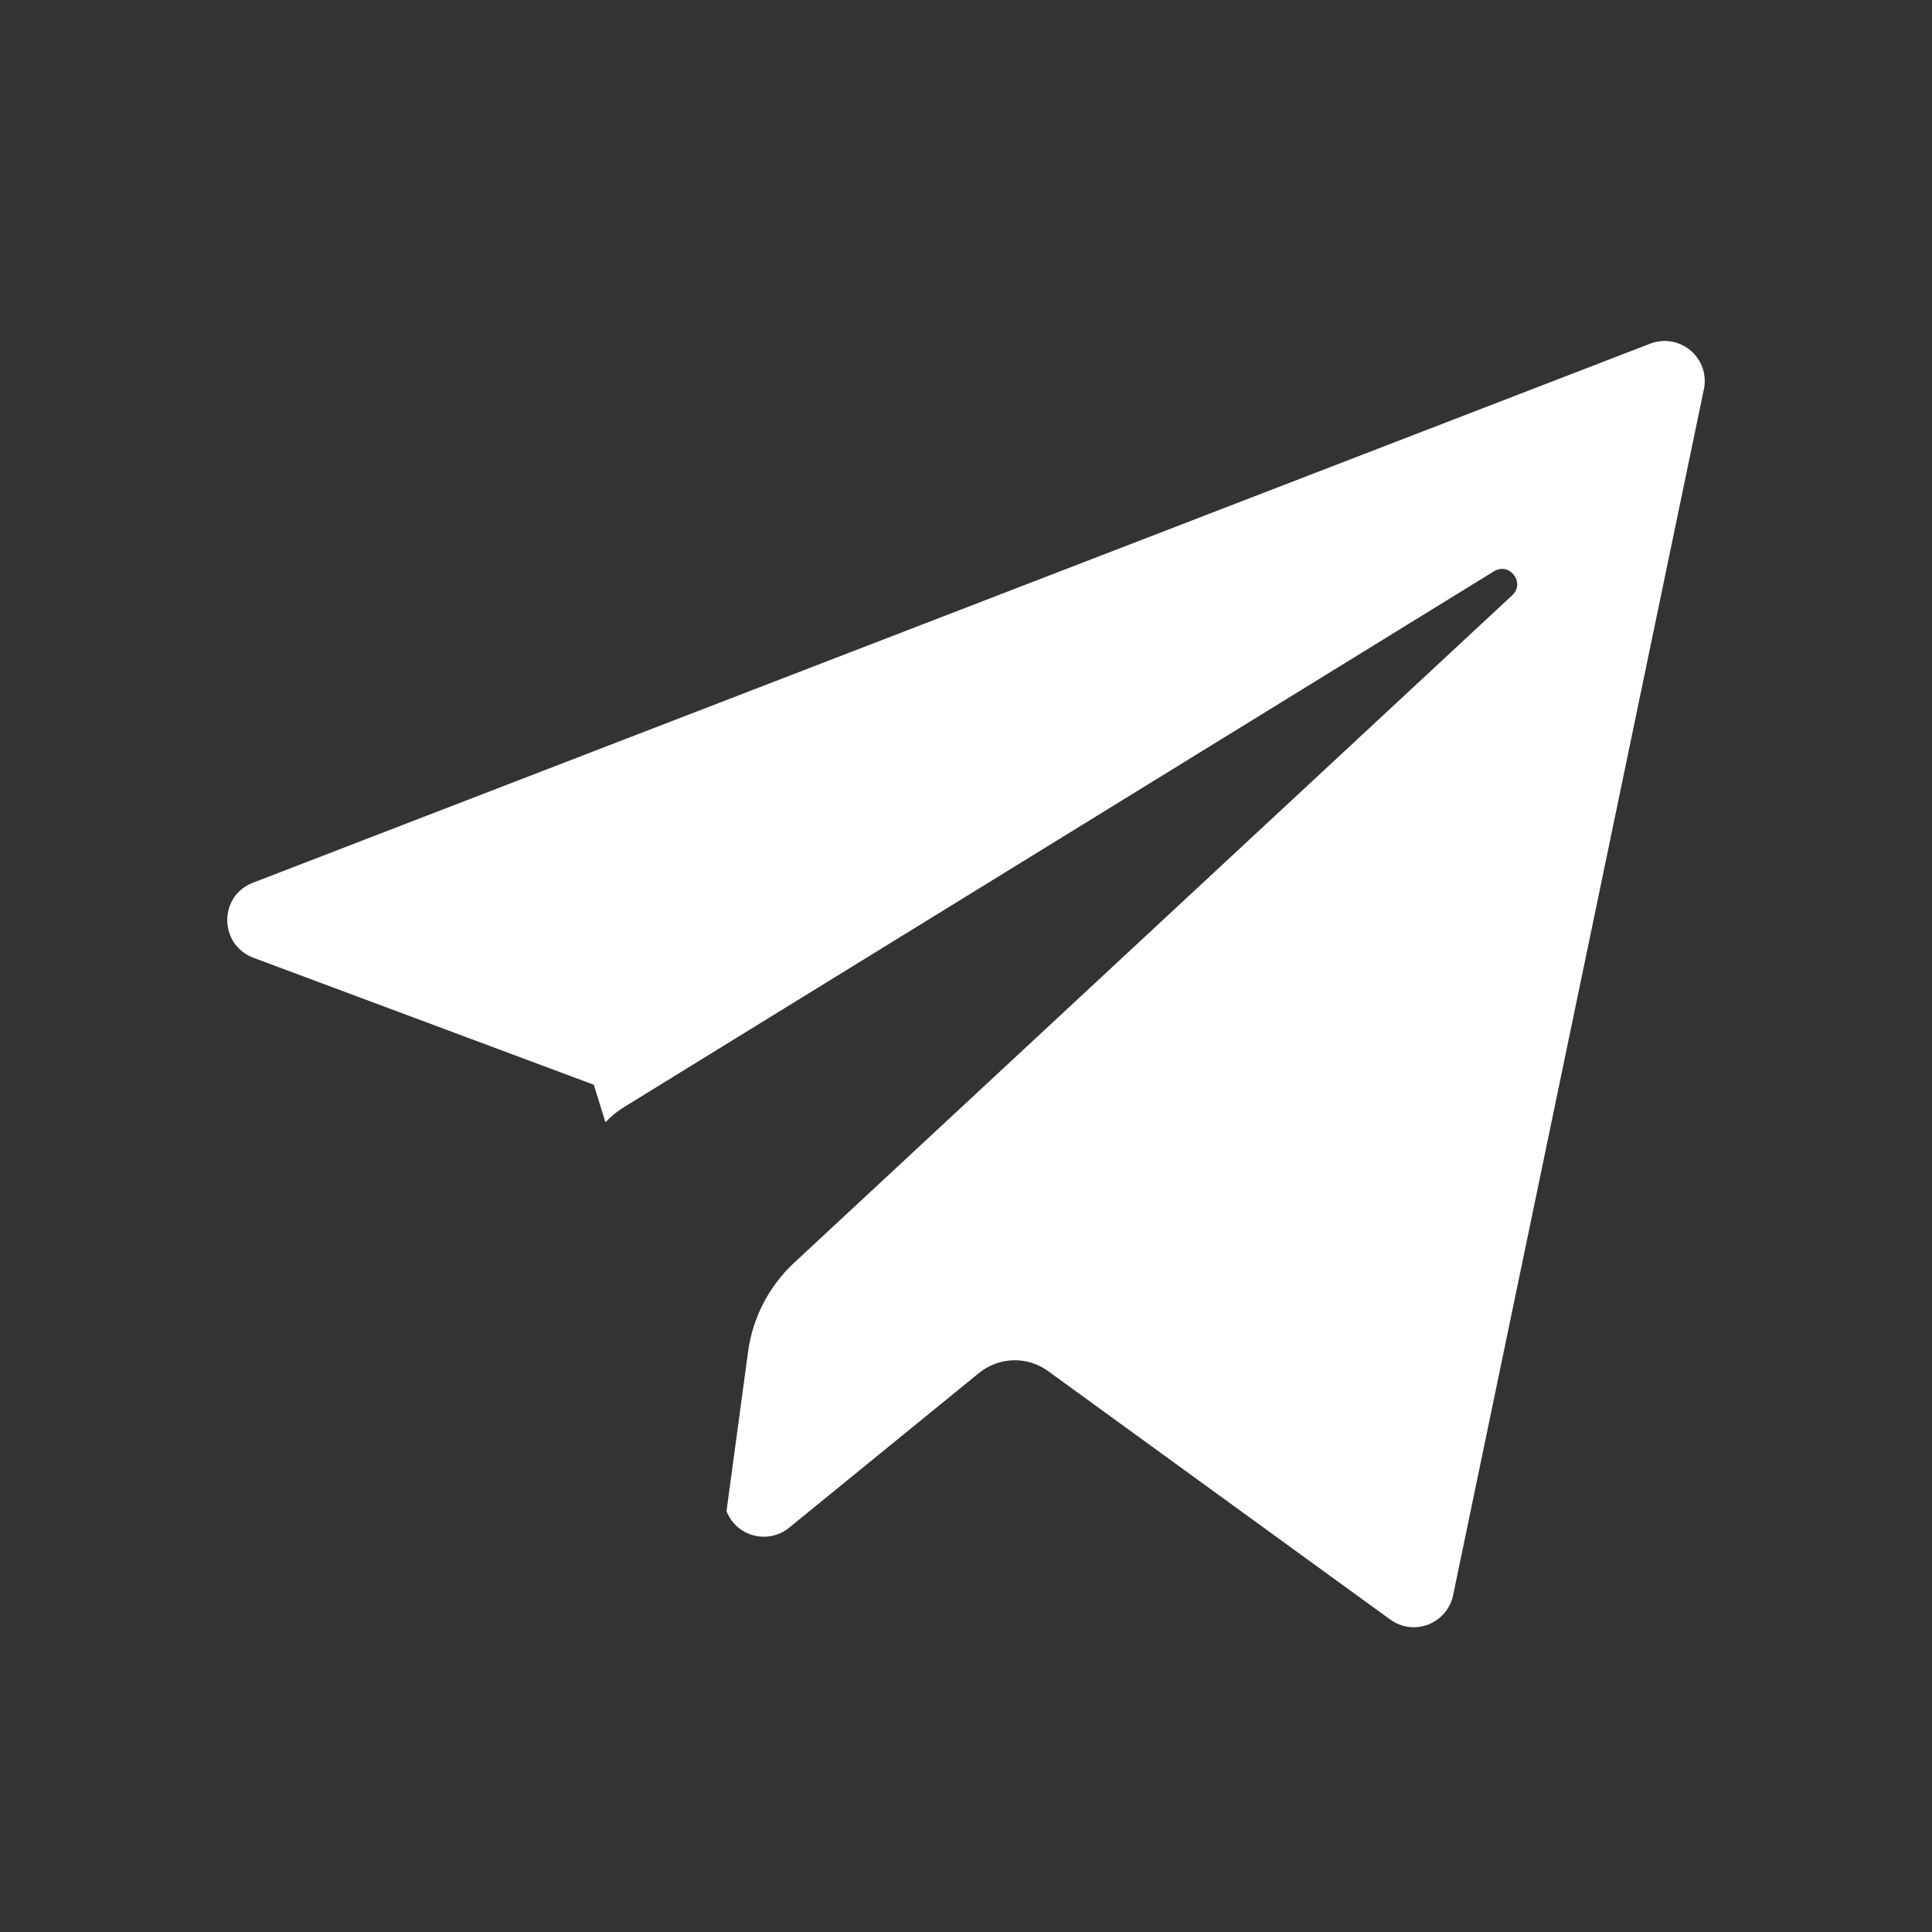 <svg width="26" height="26" viewBox="0 0 26 26" fill="none" xmlns="http://www.w3.org/2000/svg">
<rect x="0" y="0" width="26" height="26" fill="#333333" stroke="none"/>
<path fill-rule="evenodd" clip-rule="evenodd" d="M22.93 5.238L19.555 21.469C19.537 21.557 19.497 21.639 19.438 21.708C19.38 21.776 19.305 21.829 19.221 21.862C19.137 21.895 19.046 21.905 18.957 21.894C18.867 21.882 18.782 21.848 18.709 21.795L14.104 18.451C13.968 18.352 13.803 18.301 13.635 18.306C13.467 18.311 13.305 18.371 13.175 18.477L10.62 20.559C10.555 20.613 10.477 20.65 10.394 20.668C10.311 20.686 10.224 20.684 10.142 20.663C10.06 20.641 9.984 20.6 9.92 20.544C9.857 20.487 9.808 20.416 9.777 20.337L10.067 18.192C10.129 17.733 10.348 17.309 10.687 16.994L20.351 8.011C20.531 7.843 20.315 7.559 20.104 7.689L8.396 14.9C8.303 14.958 8.22 15.026 8.148 15.103L7.991 14.598L3.41 12.889C2.944 12.713 2.94 12.057 3.405 11.879L22.207 4.625C22.298 4.59 22.396 4.58 22.492 4.596C22.587 4.613 22.677 4.654 22.751 4.717C22.825 4.78 22.881 4.861 22.913 4.953C22.944 5.045 22.95 5.143 22.931 5.239" fill="white"/>
</svg>
